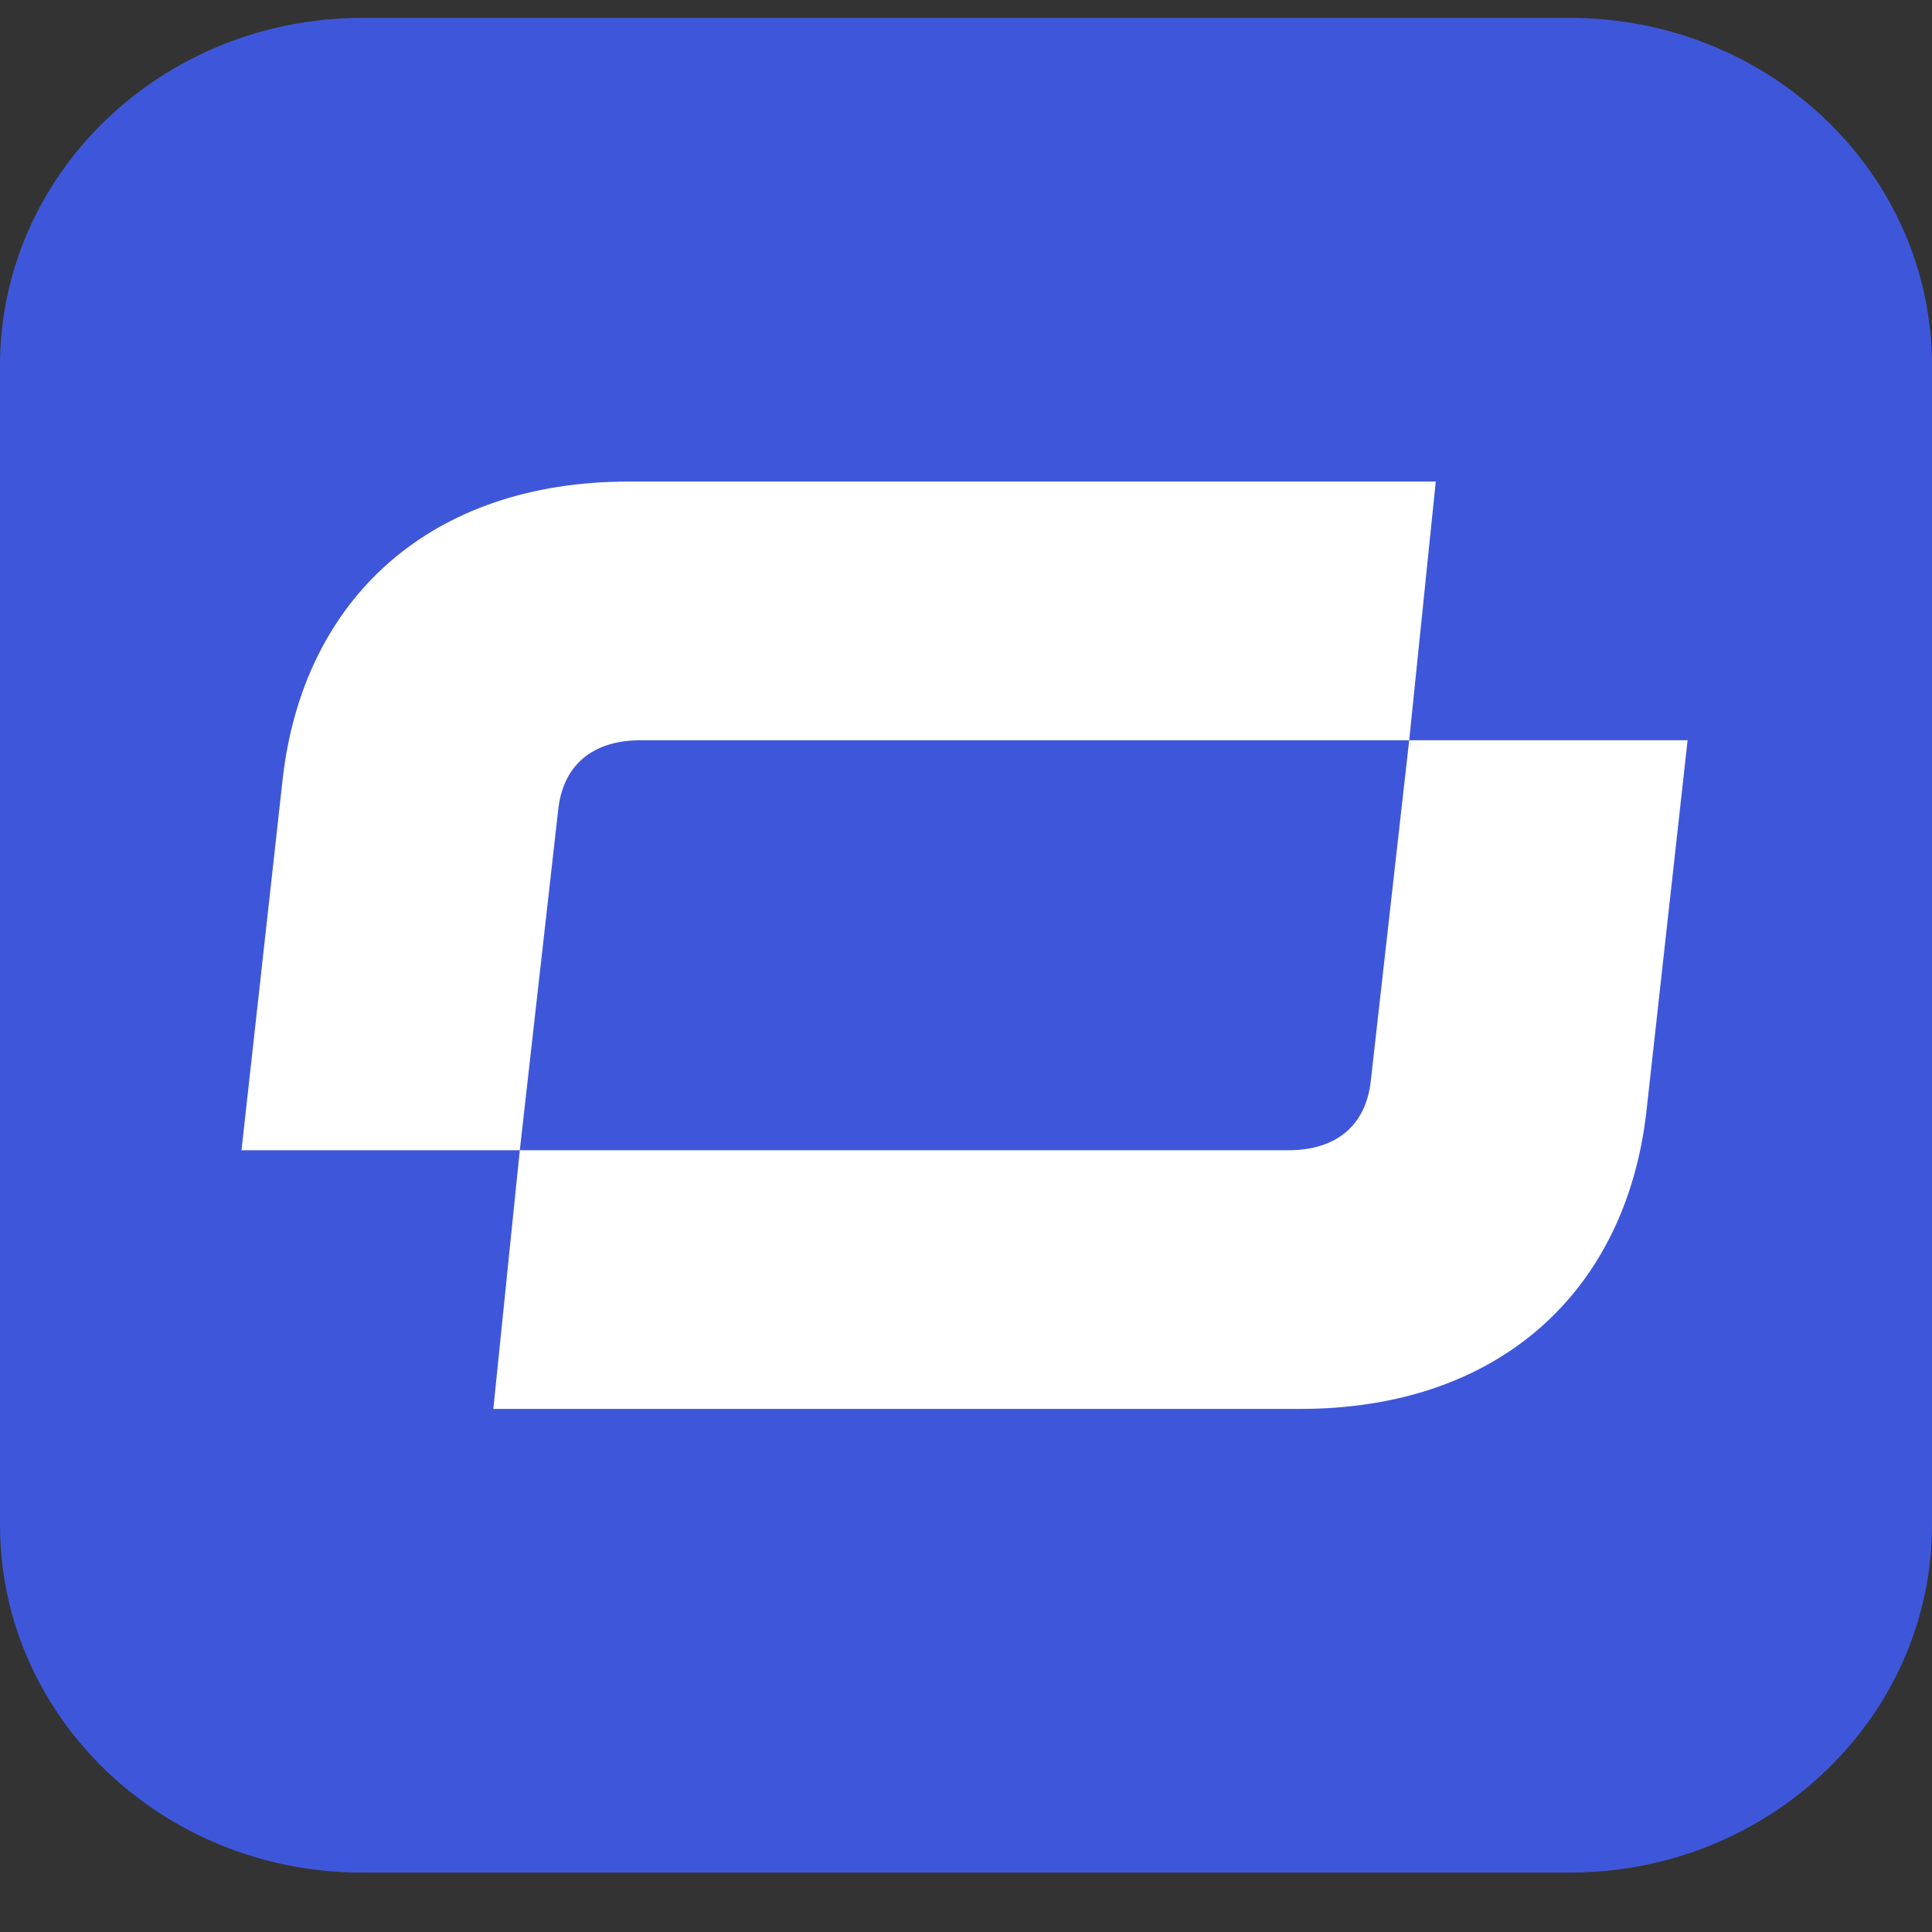 <svg width="20" height="20" viewBox="0 0 20 20" fill="none" xmlns="http://www.w3.org/2000/svg">
<rect x="0" y="0" width="20" height="20" fill="#333333" stroke="none"/>
<g clip-path="url(#clip0_1_184)">
<path d="M16.25 0.185H3.75C1.679 0.185 0 1.797 0 3.785V15.785C0 17.773 1.679 19.385 3.75 19.385H16.25C18.321 19.385 20 17.773 20 15.785V3.785C20 1.797 18.321 0.185 16.25 0.185Z" fill="#3E57DA"/>
<path d="M5.107 14.585H13.46C15.518 14.585 16.829 13.37 17.043 11.512L17.47 7.663H14.588L14.192 11.175C14.146 11.644 13.841 11.907 13.338 11.907H5.381L5.107 14.585ZM5.381 11.907L5.777 8.395C5.823 7.926 6.128 7.663 6.631 7.663H14.588L14.863 4.985H6.509C4.451 4.985 3.14 6.2 2.927 8.058L2.5 11.907H5.381Z" fill="white"/>
</g>
<defs>
<clipPath id="clip0_1_184">
<rect width="20" height="20" fill="white"/>
</clipPath>
</defs>
</svg>
